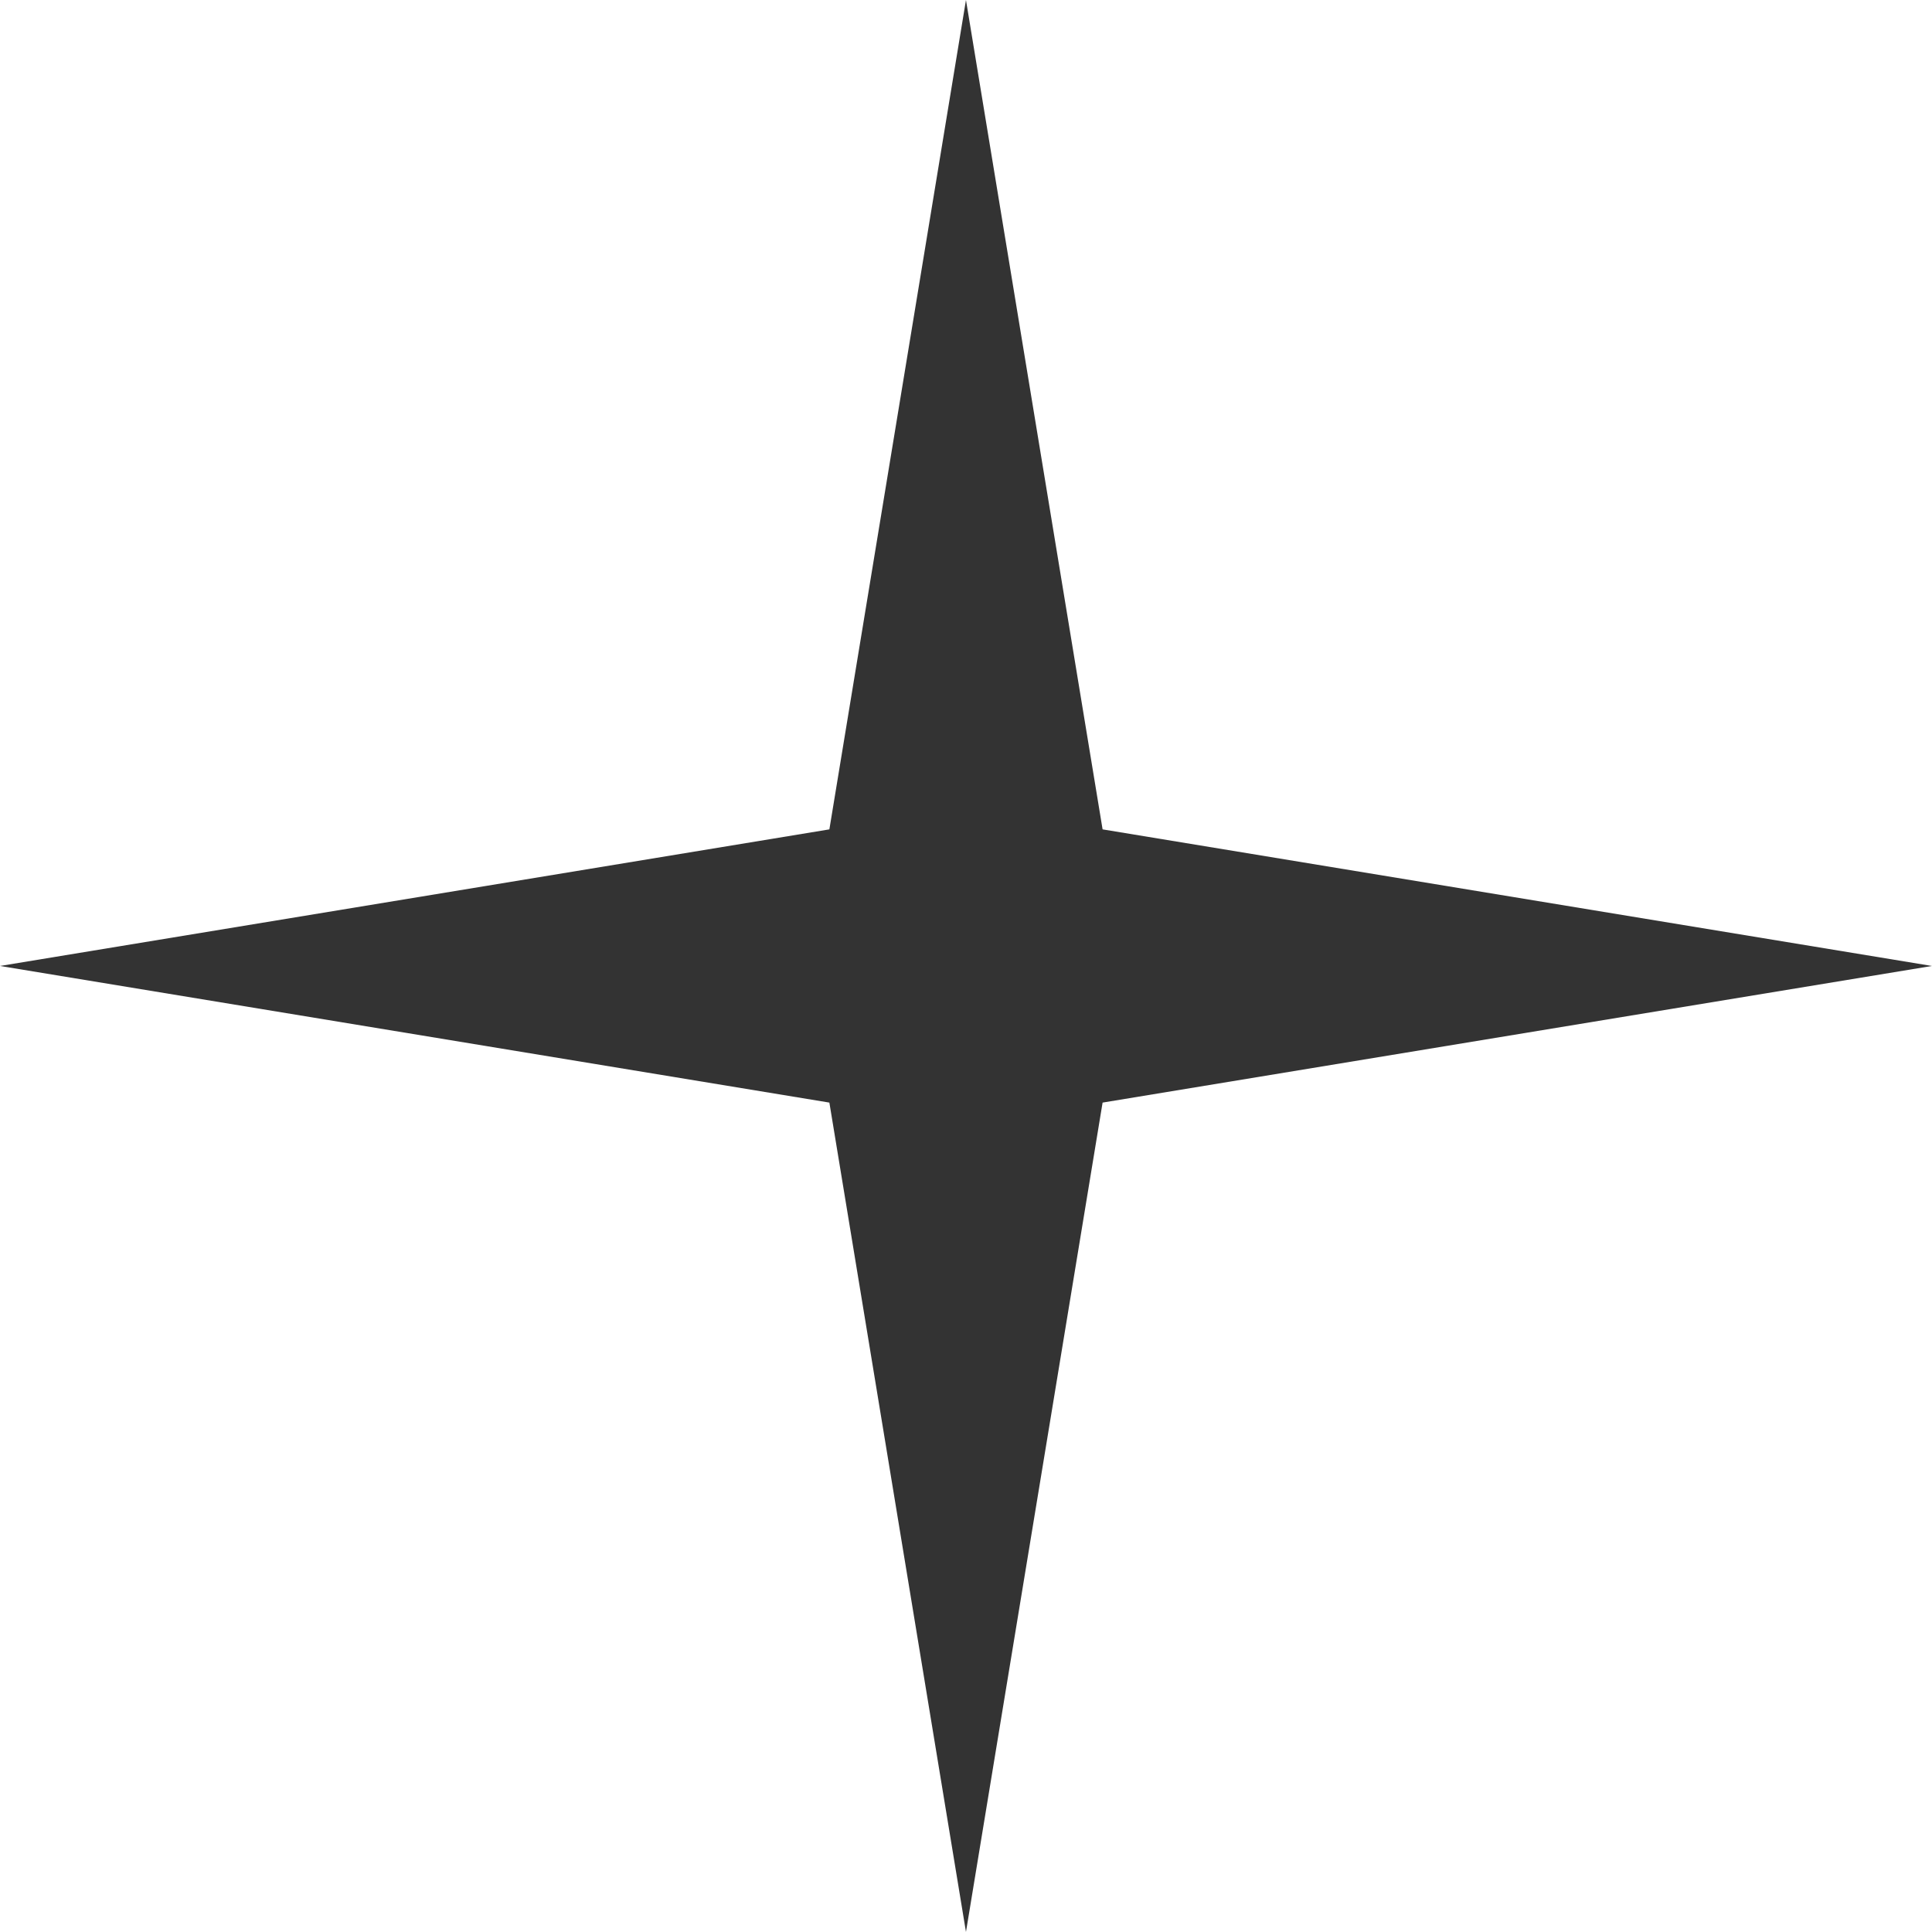 <?xml version="1.0" encoding="UTF-8"?> <svg xmlns="http://www.w3.org/2000/svg" width="60" height="60" viewBox="0 0 60 60" fill="none"> <path d="M29.999 0L34.242 25.757L59.998 29.999L34.242 34.242L29.999 59.998L25.757 34.242L0 29.999L25.757 25.757L29.999 0Z" fill="#333333"></path> </svg> 